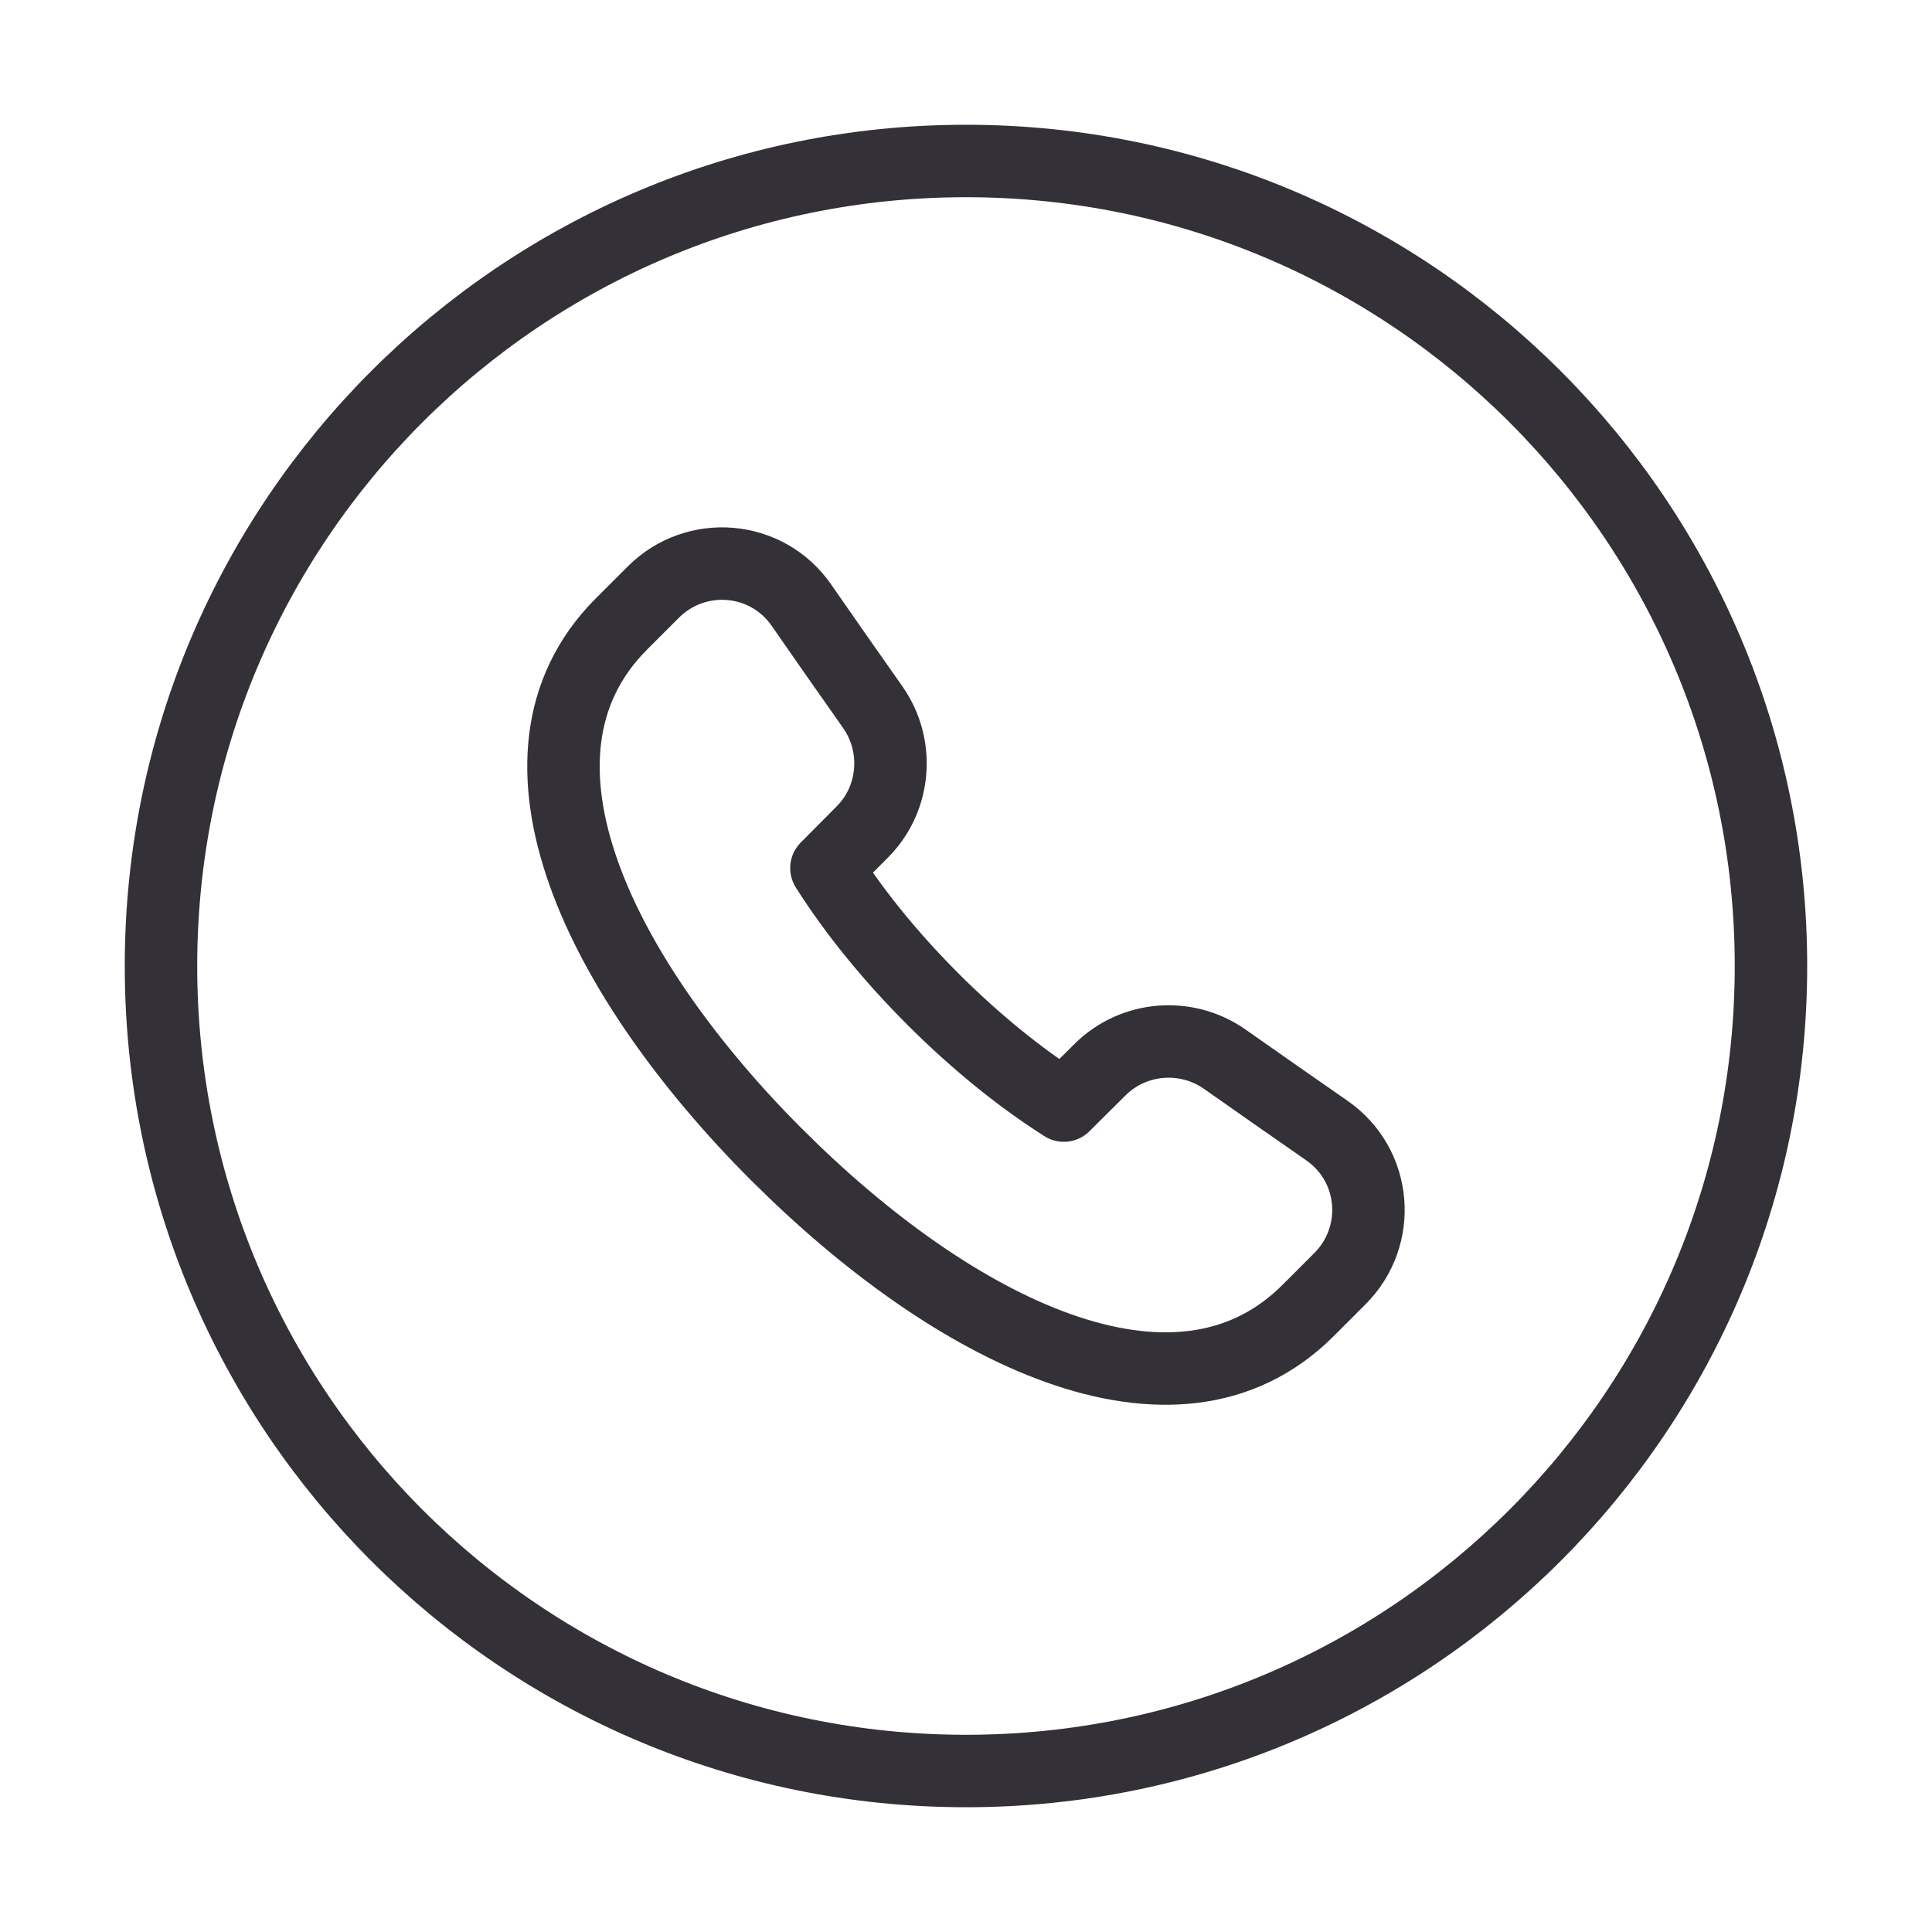 <svg width="40" height="40" viewBox="0 0 40 40" fill="none" xmlns="http://www.w3.org/2000/svg">
<path fill-rule="evenodd" clip-rule="evenodd" d="M20 36.667C29.204 36.667 36.666 29.205 36.666 20C36.666 10.795 29.204 3.333 20 3.333C10.795 3.333 3.333 10.795 3.333 20C3.333 29.205 10.795 36.667 20 36.667Z" stroke="#333037" stroke-width="1.5" stroke-linecap="round" stroke-linejoin="round"/>
<path d="M16.085 23.91C19.723 27.55 24.333 29.87 27.075 27.14L27.74 26.475C28.626 25.59 28.503 24.123 27.473 23.408C26.825 22.957 26.128 22.472 25.358 21.93C24.561 21.37 23.47 21.458 22.778 22.143L22.026 22.89C21.095 22.3 20.173 21.542 19.316 20.687L19.313 20.683C18.458 19.828 17.7 18.905 17.11 17.973L17.856 17.222C18.543 16.532 18.628 15.438 18.07 14.642C17.526 13.872 17.041 13.175 16.591 12.527C15.876 11.498 14.41 11.375 13.525 12.26L12.86 12.925C10.131 15.667 12.45 20.273 16.088 23.915" stroke="#333037" stroke-width="1.5" stroke-linecap="round" stroke-linejoin="round"/>
</svg>
